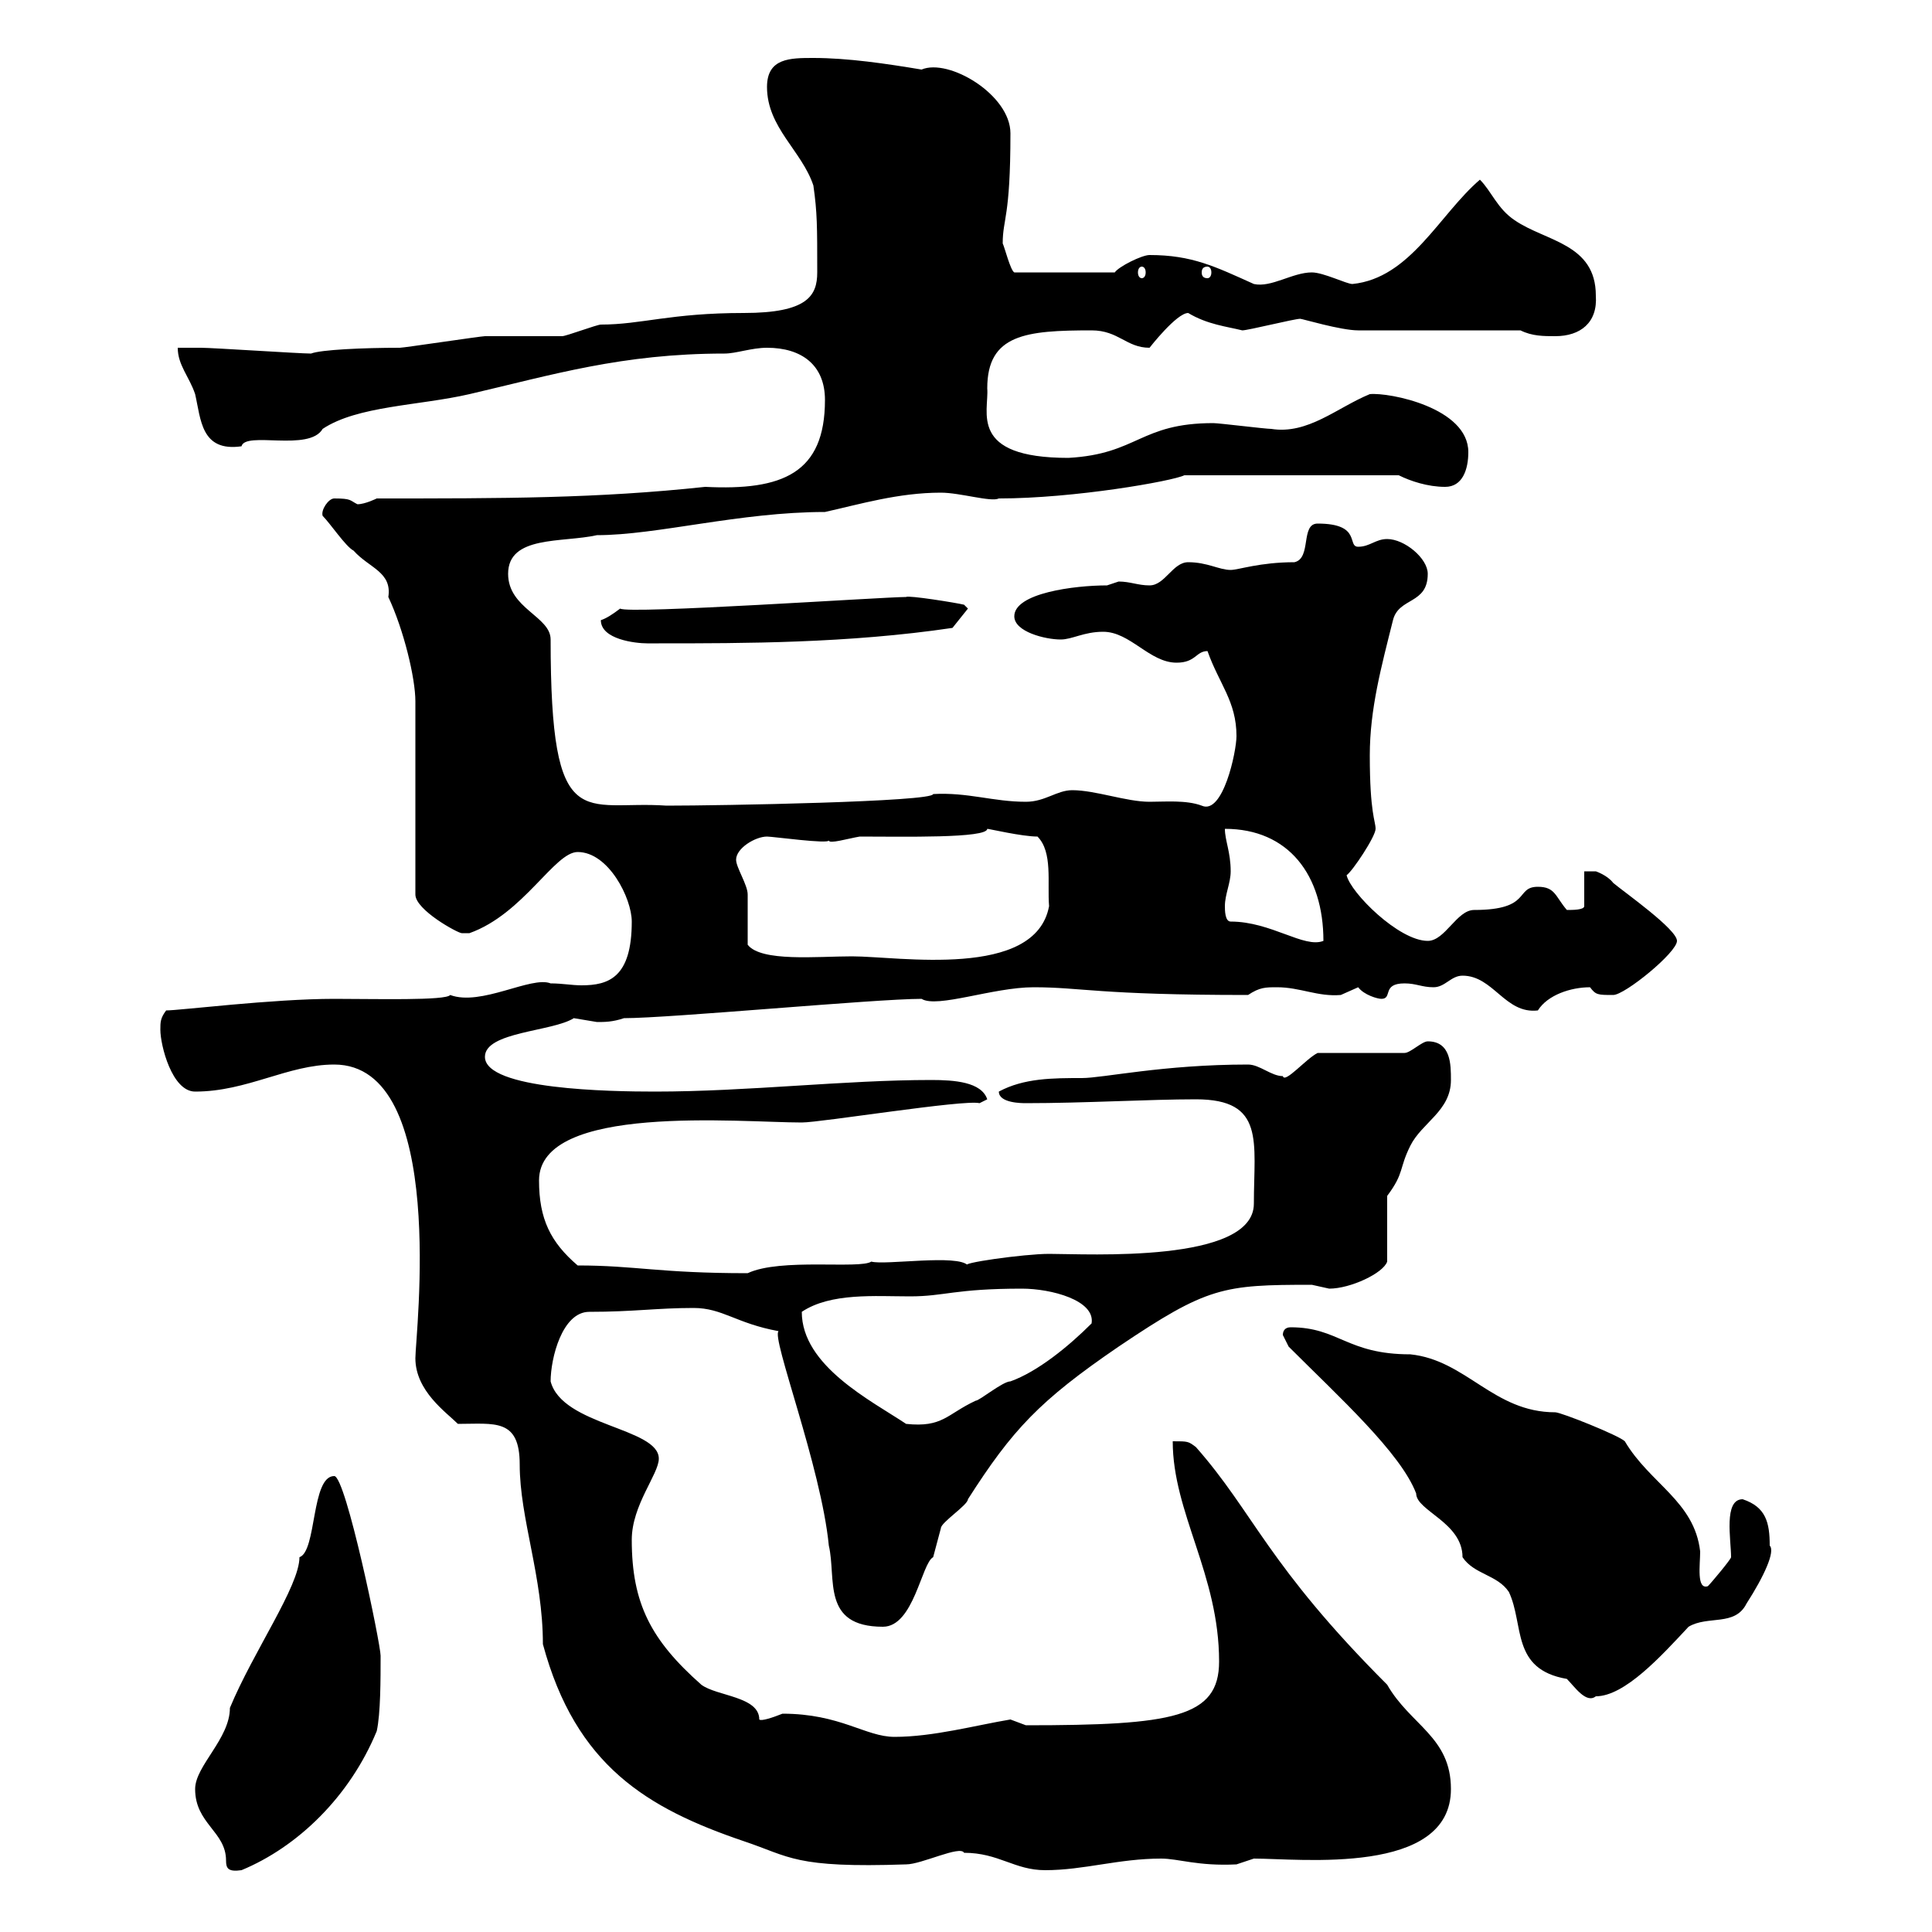 <svg xmlns="http://www.w3.org/2000/svg" xmlns:xlink="http://www.w3.org/1999/xlink" width="300" height="300"><path d="M30.30 277.80C30.30 283.20 35.10 284.40 35.10 288.90C35.10 290.10 35.40 290.70 37.50 290.40C46.20 286.80 54.30 279 58.50 268.80C59.10 266.10 59.10 260.70 59.10 257.10C59.10 255.30 53.70 229.20 51.90 229.20C48.30 229.20 49.20 240.90 46.50 241.80C46.50 246.30 39.30 256.50 35.70 265.20C35.70 270 30.30 274.20 30.30 277.80ZM149.70 287.70C155.10 287.70 157.50 290.40 162.30 290.40C168.30 290.40 173.70 288.60 180.30 288.60C183 288.60 186 289.80 192 289.50C192 289.50 194.70 288.60 194.70 288.60C201.90 288.60 225.30 291.30 225.30 277.80C225.30 269.70 219 267.90 215.40 261.60C196.80 243 194.70 234.90 185.70 224.70C184.50 223.80 184.50 223.80 182.10 223.80C182.10 234.90 189.30 244.50 189.30 258C189.30 266.70 182.10 267.90 159.30 267.90C159.30 267.90 156.90 267 156.90 267C151.50 267.90 144.90 269.70 138.90 269.70C134.40 269.70 130.50 266.10 121.50 266.10C120 266.70 118.20 267.30 117.90 267C117.90 263.40 111.30 263.40 108.90 261.60C101.10 254.70 98.10 249 98.10 239.10C98.10 233.70 102.30 228.90 102.30 226.50C102.30 221.70 87.30 221.40 85.50 214.50C85.50 210.90 87.30 203.70 91.50 203.70C98.40 203.70 102 203.10 107.70 203.10C112.20 203.10 114.30 205.50 120.90 206.70C119.70 207.60 127.50 227.70 128.70 240C129.90 245.10 127.50 252.60 137.10 252.60C141.90 252.60 143.10 242.70 144.90 241.80C144.90 241.80 146.10 237.30 146.10 237.30C146.10 236.40 150.30 233.70 150.30 232.80C157.20 222 161.40 217.50 173.70 209.10C187.50 199.80 189.90 199.50 203.70 199.50C203.70 199.50 206.40 200.10 206.40 200.10C209.70 200.10 214.80 197.70 215.40 195.90L215.40 185.70C218.10 182.10 217.20 181.50 219 177.90C220.80 174.30 225.30 172.50 225.30 167.70C225.30 165.30 225.30 161.70 221.70 161.70C220.80 161.70 219 163.50 218.10 163.50L204.60 163.50C202.80 164.40 199.50 168.30 199.20 167.10C197.40 167.10 195.60 165.30 193.80 165.30C180.60 165.30 171.30 167.40 168 167.40C163.50 167.40 159 167.40 155.10 169.50C155.10 171.30 158.70 171.30 159.30 171.30C168.30 171.30 178.50 170.70 185.70 170.70C196.50 170.70 194.70 177.30 194.70 186.90C194.70 196.20 168.90 194.70 162.90 194.70C159 194.70 148.50 196.20 150.30 196.50C148.80 194.70 137.40 196.50 135.30 195.90C133.50 197.10 121.20 195.30 116.10 197.70C102.30 197.70 98.70 196.50 89.70 196.50C85.50 192.90 83.70 189.30 83.70 183.30C83.70 171.30 114.90 174.30 124.50 174.30C127.50 174.30 149.70 170.70 152.10 171.30L153.30 170.70C152.40 168 148.20 167.70 144.60 167.70C131.10 167.70 116.10 169.50 101.70 169.50C94.80 169.50 75.30 169.20 75.30 164.10C75.30 160.20 85.80 160.20 89.10 158.10C89.10 158.10 92.70 158.70 92.70 158.70C93.90 158.70 95.10 158.70 96.90 158.10C104.10 158.10 135.90 155.10 143.10 155.10C145.50 156.60 154.20 153.30 160.50 153.30C168 153.30 170.40 154.50 193.80 154.50C195.60 153.30 196.50 153.30 198.30 153.30C201.90 153.30 204.60 154.80 208.20 154.50C208.20 154.50 210.90 153.30 210.90 153.30C211.80 154.50 213.90 155.10 214.50 155.10C216.30 155.10 214.50 152.70 218.10 152.70C219.90 152.70 220.80 153.30 222.60 153.30C224.40 153.30 225.30 151.50 227.10 151.50C231.90 151.50 233.70 157.50 238.80 156.90C240.30 154.50 243.90 153.30 246.90 153.30C247.80 154.50 248.10 154.50 250.50 154.50C252.30 154.50 260.40 147.90 260.40 146.10C260.40 144.30 252.30 138.60 250.50 137.10C249.60 135.90 247.80 135.30 247.80 135.30C246.90 135.30 246 135.30 246 135.30L246 140.70C246 141.30 244.20 141.30 243.30 141.30C241.50 139.20 241.50 137.70 238.80 137.70C235.20 137.70 237.90 141.30 228.90 141.30C226.20 141.30 224.40 146.10 221.70 146.10C217.20 146.10 209.70 138.60 209.10 135.90C210 135.30 213.60 129.90 213.60 128.70C213.60 127.50 212.70 126.30 212.70 117.30C212.70 110.10 214.50 103.50 216.30 96.30C217.20 92.70 221.70 93.90 221.70 89.10C221.70 86.70 218.10 83.70 215.40 83.70C213.60 83.70 212.70 84.90 210.90 84.90C209.10 84.90 211.50 81.30 204.60 81.30C201.90 81.30 203.70 86.70 201 87.30C195.60 87.30 192.30 88.50 191.10 88.50C189.30 88.50 187.50 87.30 184.50 87.30C182.10 87.30 180.90 90.90 178.50 90.90C176.70 90.90 175.50 90.30 173.70 90.30C173.70 90.30 171.90 90.90 171.90 90.90C166.80 90.90 157.50 92.10 157.50 95.70C157.50 98.10 162.30 99.30 164.70 99.30C166.50 99.30 168.30 98.10 171.30 98.10C175.50 98.10 178.50 102.90 182.70 102.90C185.70 102.90 185.70 101.10 187.50 101.10C189.30 106.20 192 108.90 192 114.30C192 116.70 189.90 126.60 186.60 125.10C184.20 124.20 180.90 124.50 178.50 124.50C174.90 124.50 170.10 122.70 166.50 122.70C164.10 122.70 162.30 124.50 159.30 124.50C154.20 124.50 150.30 123 144.90 123.30C144.90 124.50 111.90 125.10 103.50 125.10C90.60 124.20 85.50 130.20 85.50 99.30C85.50 95.70 78.90 94.50 78.90 89.10C78.90 83.10 87.30 84.30 92.70 83.10C102 83.10 114.90 79.50 128.10 79.50C133.50 78.30 139.50 76.50 146.10 76.50C149.10 76.50 153.90 78 155.10 77.40C166.80 77.40 182.10 74.70 183.90 73.80L217.20 73.80C219 74.70 221.70 75.60 224.40 75.60C227.10 75.60 228 72.90 228 70.20C228 63.30 215.70 60.90 212.70 61.20C207.60 63.30 203.10 67.50 197.40 66.60C196.50 66.60 189.30 65.70 188.40 65.70C177 65.70 176.70 70.50 165.90 71.10C150.30 71.10 153.60 63.90 153.30 60.30C153.30 51.90 159.30 51.30 169.50 51.30C173.70 51.30 174.90 54 178.50 54C178.50 54 182.70 48.60 184.50 48.60C187.50 50.40 190.50 50.70 192.90 51.30C193.80 51.30 201 49.50 201.90 49.50C202.20 49.50 208.20 51.30 210.90 51.30L236.10 51.30C237.90 52.20 239.70 52.20 241.50 52.20C245.40 52.20 248.10 50.10 247.80 45.90C247.80 37.80 240 37.50 235.20 34.20C232.50 32.40 231.60 29.70 229.80 27.90C223.50 33.30 219 43.20 210 44.10C209.10 44.10 205.50 42.30 203.70 42.30C200.70 42.30 197.40 44.70 194.70 44.10C188.70 41.40 185.10 39.60 178.50 39.60C177.30 39.60 173.70 41.40 173.10 42.30L157.50 42.30C156.90 42 156 38.40 155.70 37.80C155.70 33.90 156.90 33.90 156.90 20.70C156.90 14.70 147.30 9 143.10 10.80C137.70 9.90 131.70 9 126.30 9C122.70 9 119.10 9 119.10 13.50C119.10 19.80 124.50 23.40 126.30 28.80C126.90 33 126.90 35.10 126.90 42.30C126.90 45.90 125.40 48.60 115.50 48.60C104.10 48.60 99.60 50.40 93.30 50.40C92.70 50.40 87.90 52.20 87.30 52.20C86.10 52.20 76.50 52.20 75.30 52.20C74.70 52.20 62.70 54 62.10 54C56.40 54 49.80 54.30 48.30 54.90C46.50 54.90 33 54 31.20 54C30.30 54 27.60 54 27.60 54C27.60 56.70 29.40 58.50 30.30 61.20C31.20 65.10 31.20 70.20 37.50 69.30C38.10 66.90 48 70.20 50.10 66.60C55.50 63 65.10 63 72.90 61.20C85.80 58.20 96.60 54.90 112.50 54.90C114.30 54.90 116.70 54 119.10 54C124.50 54 128.10 56.70 128.10 62.10C128.10 73.50 121.50 76.20 109.50 75.60C92.70 77.40 78.30 77.40 58.50 77.40C58.50 77.40 56.70 78.30 55.50 78.30C54.30 77.70 54.60 77.40 51.90 77.40C51 77.40 49.80 79.20 50.10 80.10C51.30 81.30 53.70 84.90 54.90 85.50C57.30 88.20 60.90 88.80 60.30 92.70C62.70 97.80 64.50 105.30 64.50 108.90L64.50 138.90C64.50 141.30 71.10 144.90 71.70 144.90C71.70 144.90 72.90 144.90 72.90 144.90C81.30 141.90 86.10 132.30 89.70 132.30C94.50 132.30 98.10 139.50 98.10 143.10C98.10 151.80 94.50 153 90.30 153C88.80 153 87.30 152.70 85.50 152.70C82.50 151.50 74.70 156.30 69.90 154.50C69.30 155.40 58.20 155.10 51.90 155.10C42.30 155.10 27.90 156.90 25.80 156.90C24.90 158.10 24.90 158.70 24.90 159.90C24.90 162.30 26.70 169.50 30.30 169.50C38.40 169.50 44.70 165.30 51.90 165.30C69.60 165.30 64.50 207.30 64.50 210.90C64.50 216 69.30 219.30 71.10 221.10C76.80 221.10 80.70 220.20 80.70 227.40C80.70 235.80 84.30 244.80 84.30 255.30C89.40 274.20 100.50 280.80 115.50 285.90C122.70 288.30 123.30 290.10 140.70 289.50C143.10 289.50 149.10 286.50 149.70 287.70ZM200.10 209.10C207.90 216.90 217.50 225.60 219.90 231.90C219.90 234.60 227.10 236.40 227.10 241.80C228.90 244.50 232.50 244.50 234.30 247.20C236.70 252.30 234.60 259.20 243.30 260.70C244.50 261.90 246.30 264.60 247.80 263.40C252.30 263.40 258 257.10 262.20 252.60C265.20 250.80 269.40 252.60 271.20 249C273.90 244.80 275.70 240.90 274.80 240C274.80 236.40 274.20 234 270.60 232.80C267.60 232.80 268.80 239.10 268.80 241.80C268.80 242.10 265.80 245.70 265.20 246.30C263.40 246.90 264 243 264 240.90C263.10 233.10 256.20 230.40 252.30 223.80C251.40 222.90 242.40 219.30 241.50 219.30C231.90 219.30 227.70 211.20 219 210.30C209.10 210.30 207.90 206.10 200.40 206.10C199.50 206.10 199.20 206.70 199.20 207.30C199.20 207.30 200.10 209.10 200.10 209.10ZM124.50 203.70C129 200.70 135.90 201.30 141.30 201.30C146.70 201.30 148.20 200.10 158.70 200.10C163.20 200.10 170.10 201.90 169.50 205.50C165.90 209.10 161.10 213 156.90 214.50C155.70 214.50 152.10 217.50 151.50 217.50C147 219.60 146.40 221.70 140.70 221.10C135.30 217.50 124.50 212.10 124.50 203.70ZM116.10 146.70C116.10 146.10 116.10 139.50 116.10 138.90C116.10 137.40 114.30 134.70 114.30 133.50C114.30 131.70 117.30 129.90 119.10 129.90C120 129.90 128.70 131.10 128.70 130.50C128.70 131.10 131.70 130.20 133.50 129.90C140.10 129.90 153.30 130.20 153.30 128.70C153.60 128.70 158.70 129.90 161.10 129.90C163.50 132.30 162.60 137.10 162.90 140.70C160.80 152.10 139.50 148.50 132.30 148.50C126.90 148.50 118.20 149.40 116.10 146.70ZM191.10 143.10C190.20 143.10 190.20 141.30 190.20 140.70C190.20 138.90 191.10 137.10 191.10 135.30C191.10 132.30 190.20 130.50 190.20 128.70C200.10 128.70 205.50 135.90 205.50 146.10C202.50 147.30 197.40 143.10 191.10 143.10ZM93.30 96.30C93.30 99.30 98.70 99.90 100.50 99.90C100.50 99.90 102.30 99.90 102.30 99.90C115.50 99.90 131.70 99.90 147.90 97.50L150.30 94.50L149.70 93.90C148.50 93.60 141 92.40 140.70 92.70C137.10 92.70 97.50 95.40 96.30 94.50C95.10 95.40 94.20 96 93.30 96.30ZM177.30 41.40C177.60 41.40 177.90 41.70 177.90 42.30C177.90 42.90 177.60 43.20 177.30 43.20C177 43.20 176.70 42.90 176.70 42.30C176.70 41.70 177 41.40 177.30 41.40ZM187.50 41.40C187.80 41.40 188.10 41.70 188.10 42.30C188.10 42.90 187.80 43.20 187.50 43.20C186.90 43.20 186.60 42.90 186.60 42.30C186.60 41.70 186.90 41.40 187.50 41.40Z"/></svg>
